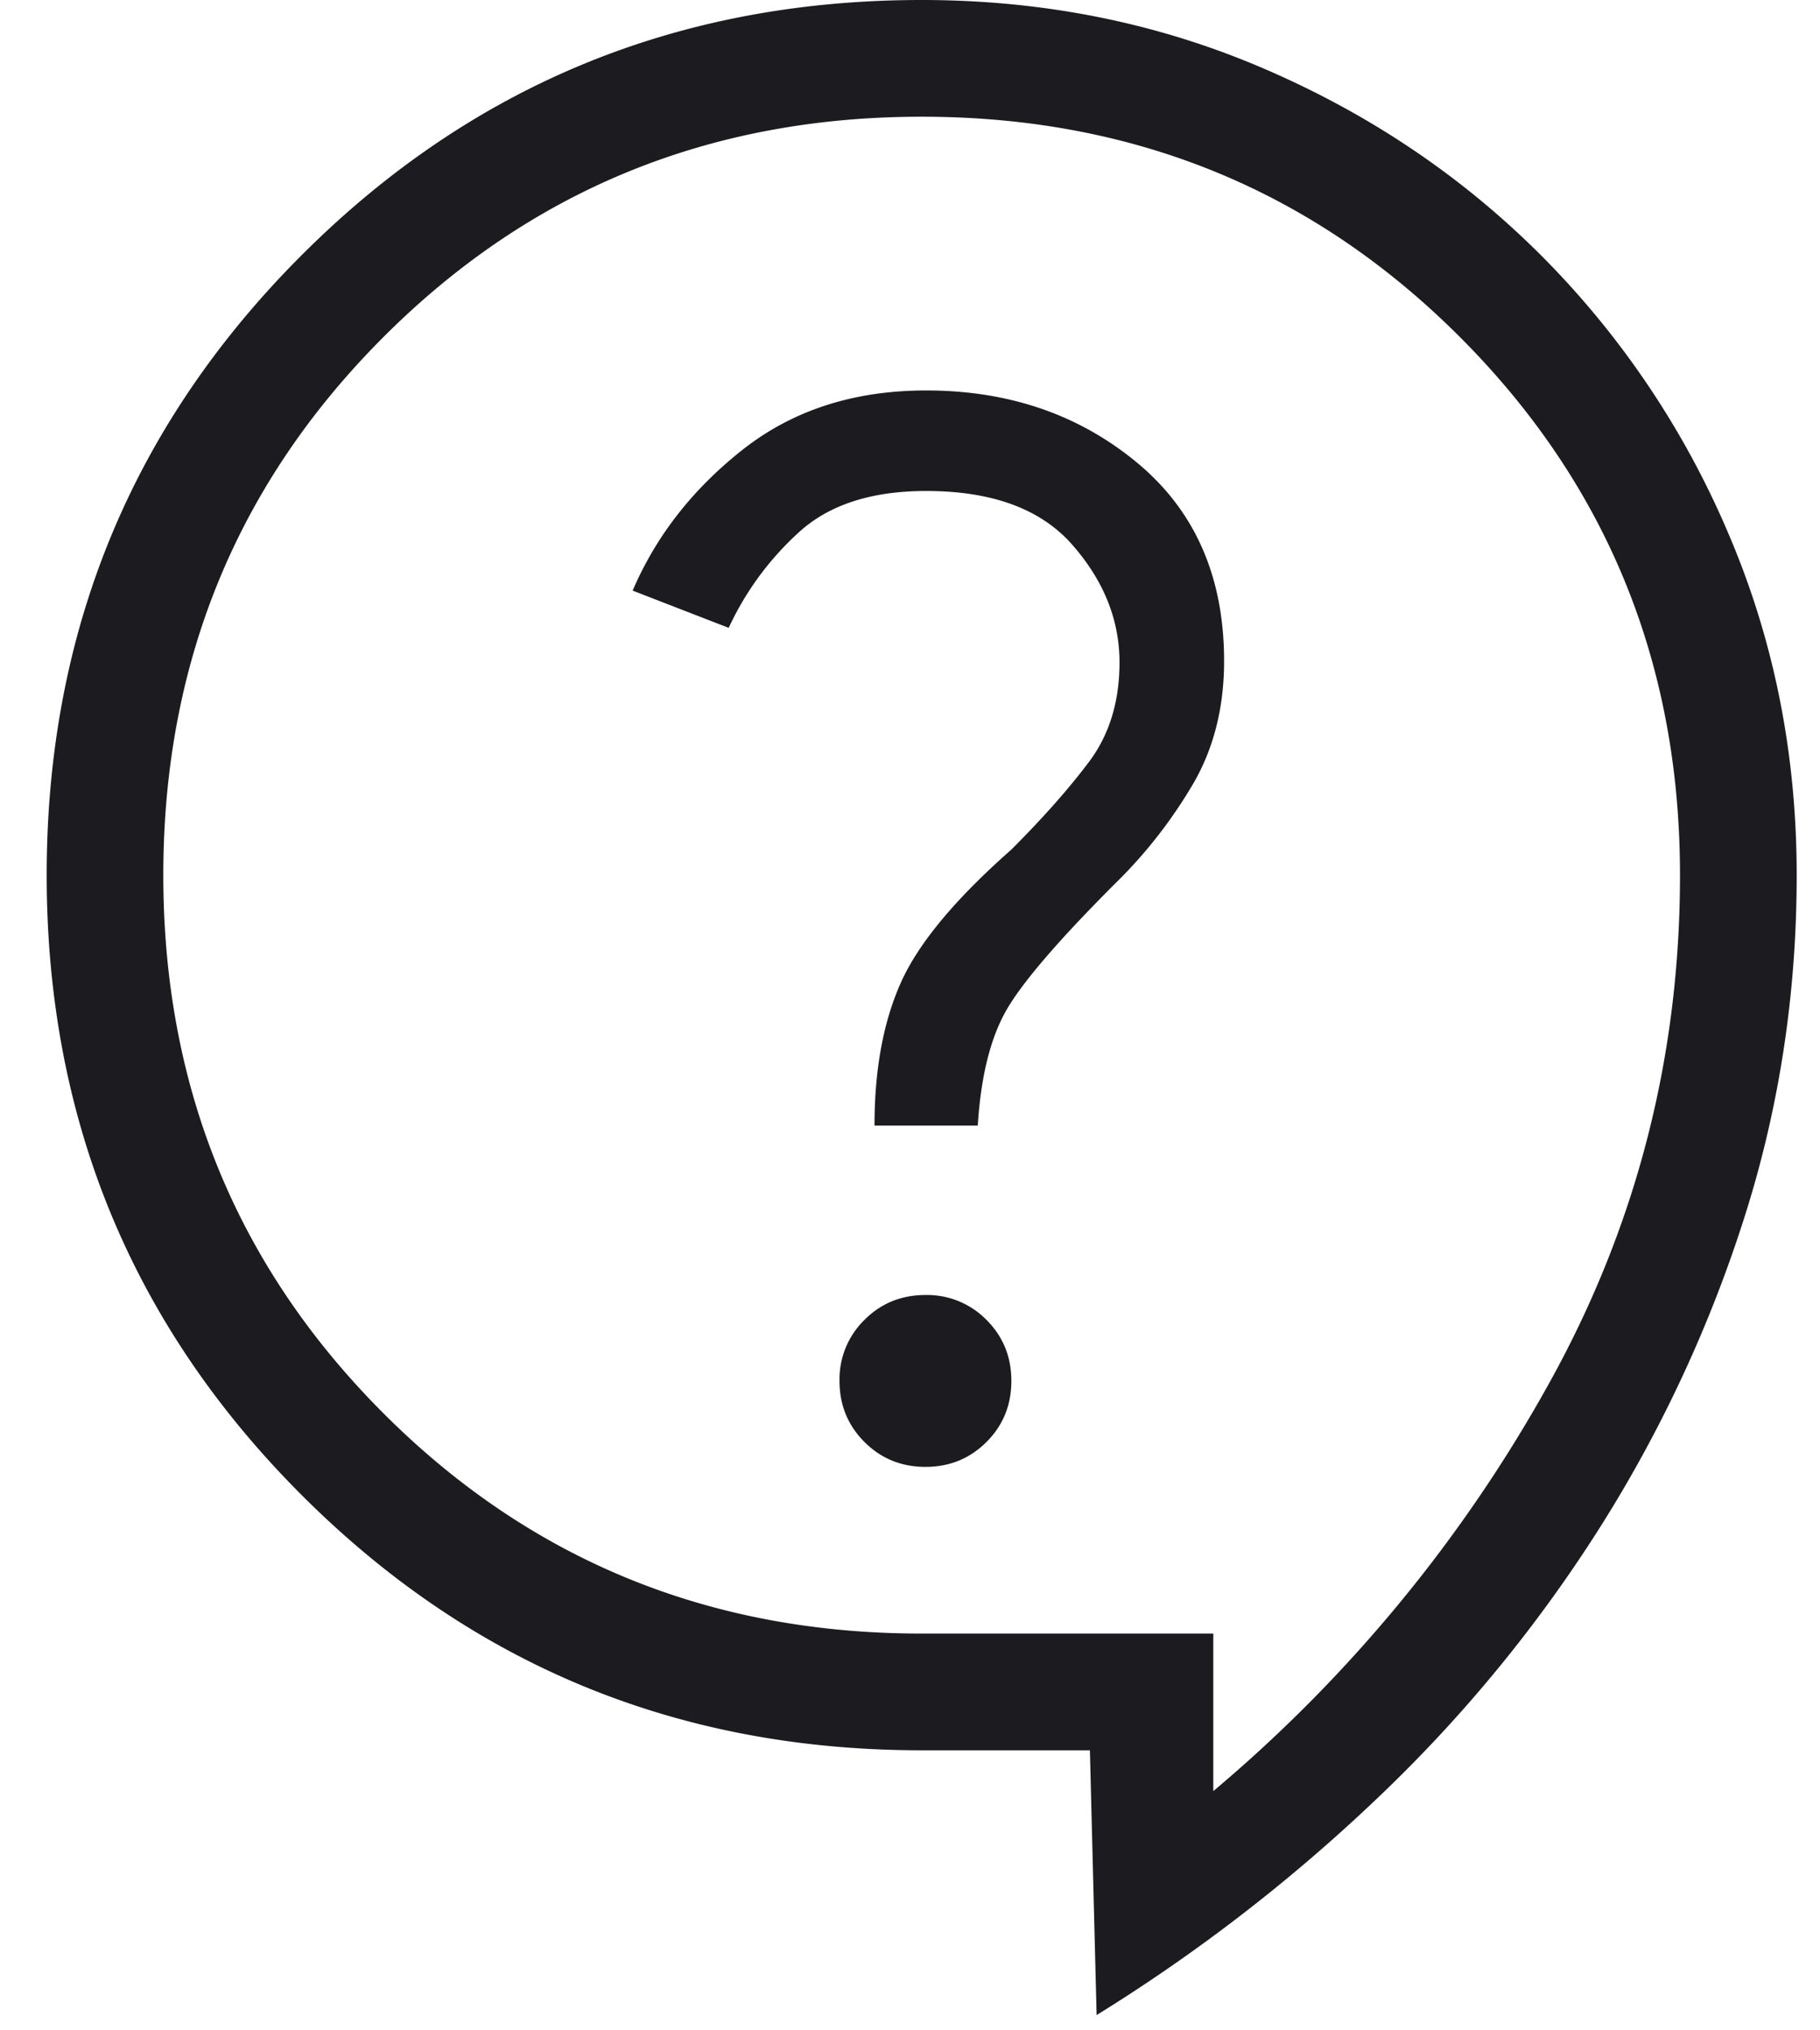 <svg xmlns="http://www.w3.org/2000/svg" width="26" height="29" fill="none" viewBox="0 0 26 29">
  <path fill="#1C1B1F" d="M15.666 28.782 15.57 25h-2.404c-3.474 0-6.426-1.215-8.855-3.644C1.88 18.926.667 15.974.667 12.5S1.88 6.074 4.31 3.644C6.74 1.214 9.692 0 13.166 0c1.738 0 3.364.325 4.88.976 1.516.65 2.84 1.542 3.971 2.673a12.562 12.562 0 0 1 2.674 3.971c.65 1.516.976 3.143.976 4.88 0 1.699-.25 3.33-.749 4.894a19.148 19.148 0 0 1-2.07 4.436 20.334 20.334 0 0 1-3.167 3.85 24.412 24.412 0 0 1-4.015 3.102Zm1.667-3.199a20.753 20.753 0 0 0 4.813-5.854C23.382 17.493 24 15.083 24 12.5c0-3.028-1.049-5.59-3.146-7.688-2.097-2.097-4.66-3.145-7.688-3.145-3.027 0-5.59 1.048-7.687 3.146C3.382 6.91 2.333 9.473 2.333 12.5c0 3.028 1.049 5.59 3.146 7.688 2.097 2.097 4.66 3.145 7.687 3.145h4.167v2.25Zm-4.112-4.631c.344 0 .635-.119.872-.356s.355-.528.355-.872-.118-.634-.355-.871a1.186 1.186 0 0 0-.872-.356c-.344 0-.635.118-.872.356a1.185 1.185 0 0 0-.356.871c0 .344.119.635.356.872s.528.356.872.356Zm-.728-4.875h1.475c.043-.684.174-1.224.394-1.622.22-.397.742-1.008 1.567-1.833a6.811 6.811 0 0 0 1.138-1.465c.28-.498.42-1.07.42-1.715 0-1.203-.415-2.148-1.245-2.835-.83-.687-1.834-1.03-3.011-1.03-1.03 0-1.903.281-2.619.844-.716.564-1.24 1.235-1.574 2.015l1.372.532a4.25 4.25 0 0 1 .984-1.348c.432-.405 1.044-.607 1.837-.607.942 0 1.638.256 2.088.769.45.513.674 1.073.674 1.68 0 .557-.144 1.029-.432 1.415-.289.385-.66.805-1.113 1.258-.8.705-1.327 1.338-1.578 1.899-.251.56-.377 1.242-.377 2.043Z"/>
</svg>
